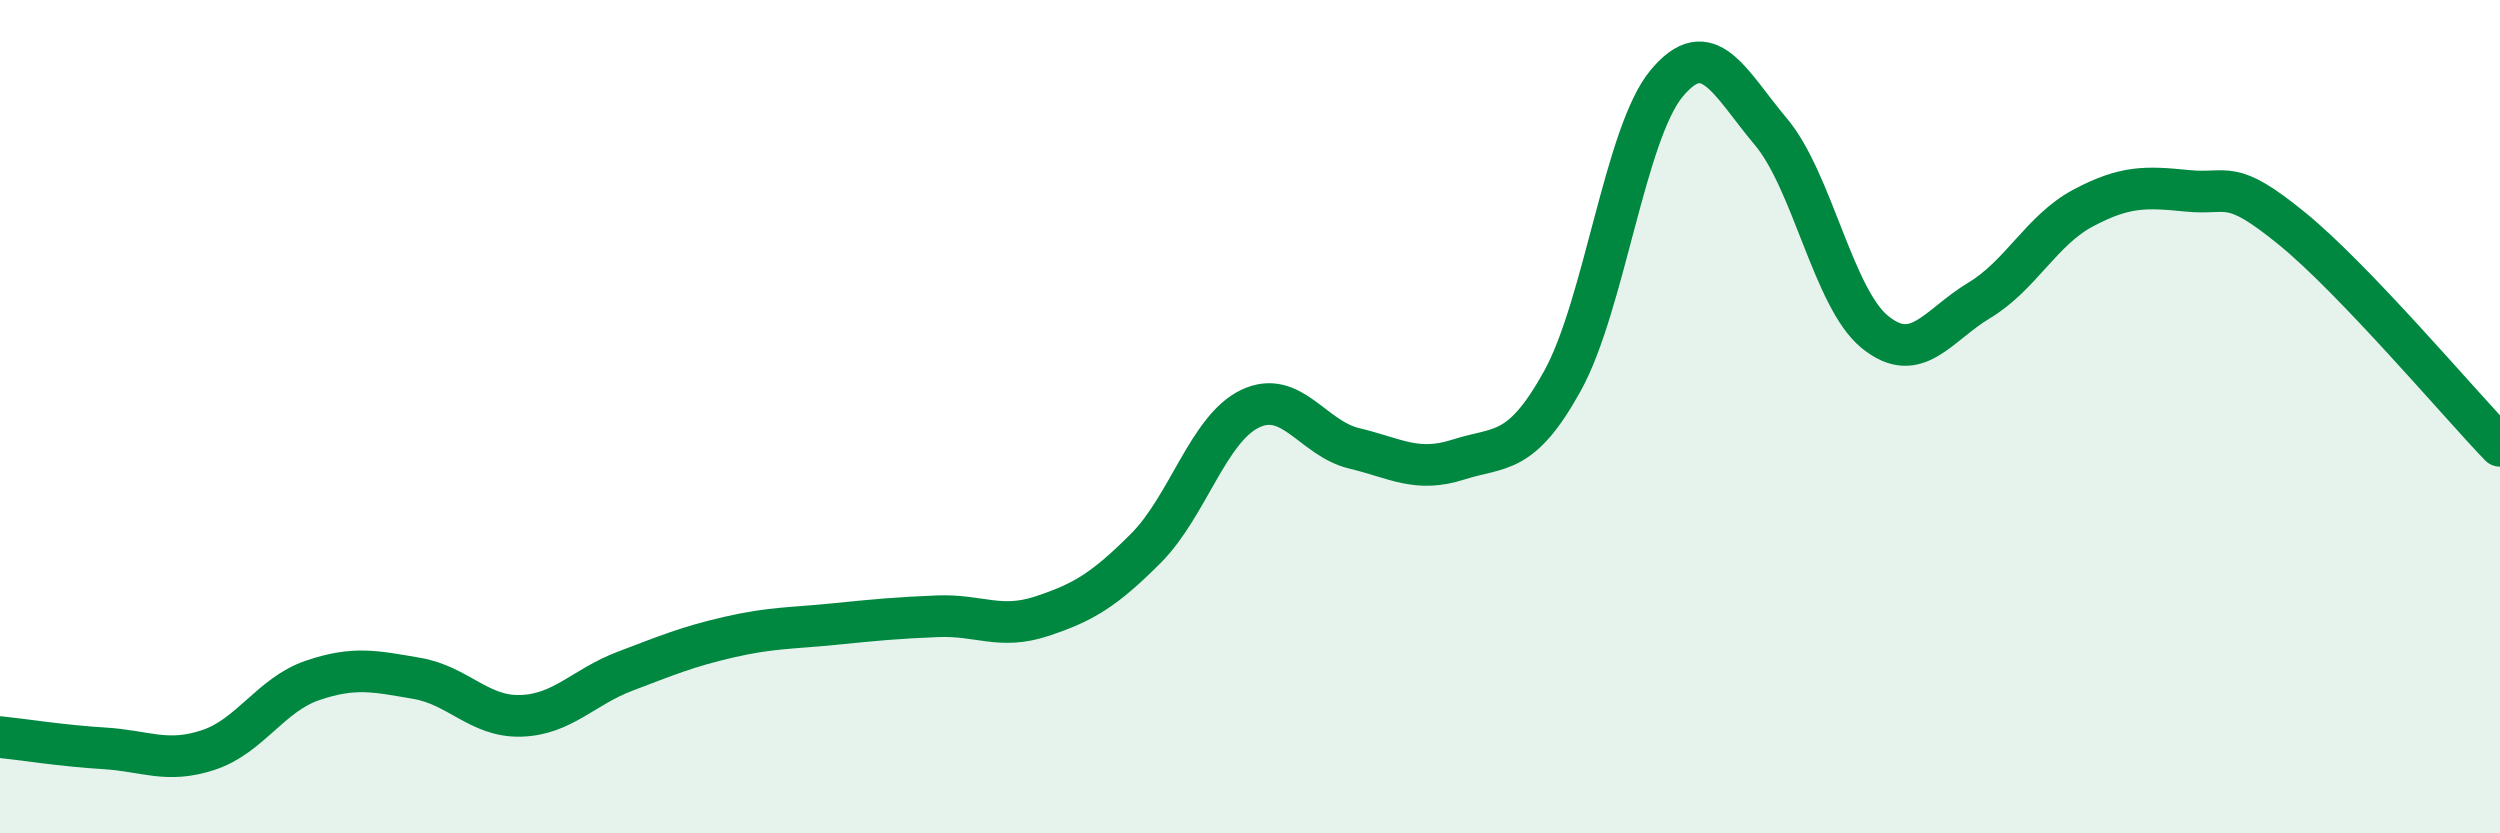 
    <svg width="60" height="20" viewBox="0 0 60 20" xmlns="http://www.w3.org/2000/svg">
      <path
        d="M 0,17.69 C 0.5,17.74 1.5,17.9 2.5,17.96 C 3.5,18.02 4,18.33 5,18 C 6,17.67 6.5,16.67 7.5,16.33 C 8.5,15.99 9,16.11 10,16.28 C 11,16.45 11.5,17.21 12.5,17.18 C 13.5,17.15 14,16.49 15,16.11 C 16,15.73 16.5,15.52 17.5,15.29 C 18.5,15.06 19,15.08 20,14.98 C 21,14.88 21.5,14.83 22.5,14.79 C 23.5,14.75 24,15.12 25,14.79 C 26,14.46 26.5,14.16 27.5,13.16 C 28.5,12.16 29,10.29 30,9.81 C 31,9.33 31.5,10.52 32.5,10.76 C 33.5,11 34,11.35 35,11.03 C 36,10.71 36.5,10.95 37.5,9.14 C 38.5,7.33 39,3.2 40,2 C 41,0.8 41.5,1.97 42.5,3.16 C 43.5,4.35 44,7.16 45,7.97 C 46,8.78 46.5,7.81 47.5,7.21 C 48.5,6.61 49,5.52 50,4.99 C 51,4.46 51.5,4.48 52.5,4.58 C 53.5,4.68 53.5,4.26 55,5.48 C 56.5,6.7 59,9.66 60,10.7L60 20L0 20Z"
        fill="#008740"
        opacity="0.1"
        stroke-linecap="round"
        stroke-linejoin="round"
      />
      <path
        d="M 0,17.69 C 0.5,17.74 1.5,17.9 2.5,17.96 C 3.5,18.02 4,18.33 5,18 C 6,17.67 6.5,16.67 7.5,16.33 C 8.5,15.99 9,16.11 10,16.28 C 11,16.45 11.5,17.21 12.5,17.18 C 13.5,17.15 14,16.49 15,16.11 C 16,15.73 16.5,15.52 17.5,15.29 C 18.5,15.06 19,15.08 20,14.98 C 21,14.88 21.5,14.83 22.5,14.79 C 23.5,14.75 24,15.12 25,14.79 C 26,14.46 26.5,14.16 27.5,13.16 C 28.5,12.16 29,10.29 30,9.81 C 31,9.33 31.5,10.52 32.5,10.76 C 33.5,11 34,11.35 35,11.03 C 36,10.71 36.5,10.95 37.5,9.14 C 38.5,7.33 39,3.2 40,2 C 41,0.8 41.5,1.97 42.5,3.16 C 43.5,4.35 44,7.16 45,7.97 C 46,8.78 46.5,7.81 47.5,7.21 C 48.5,6.61 49,5.52 50,4.99 C 51,4.46 51.5,4.48 52.5,4.58 C 53.5,4.68 53.5,4.26 55,5.48 C 56.5,6.7 59,9.66 60,10.7"
        stroke="#008740"
        stroke-width="1"
        fill="none"
        stroke-linecap="round"
        stroke-linejoin="round"
      />
    </svg>
  